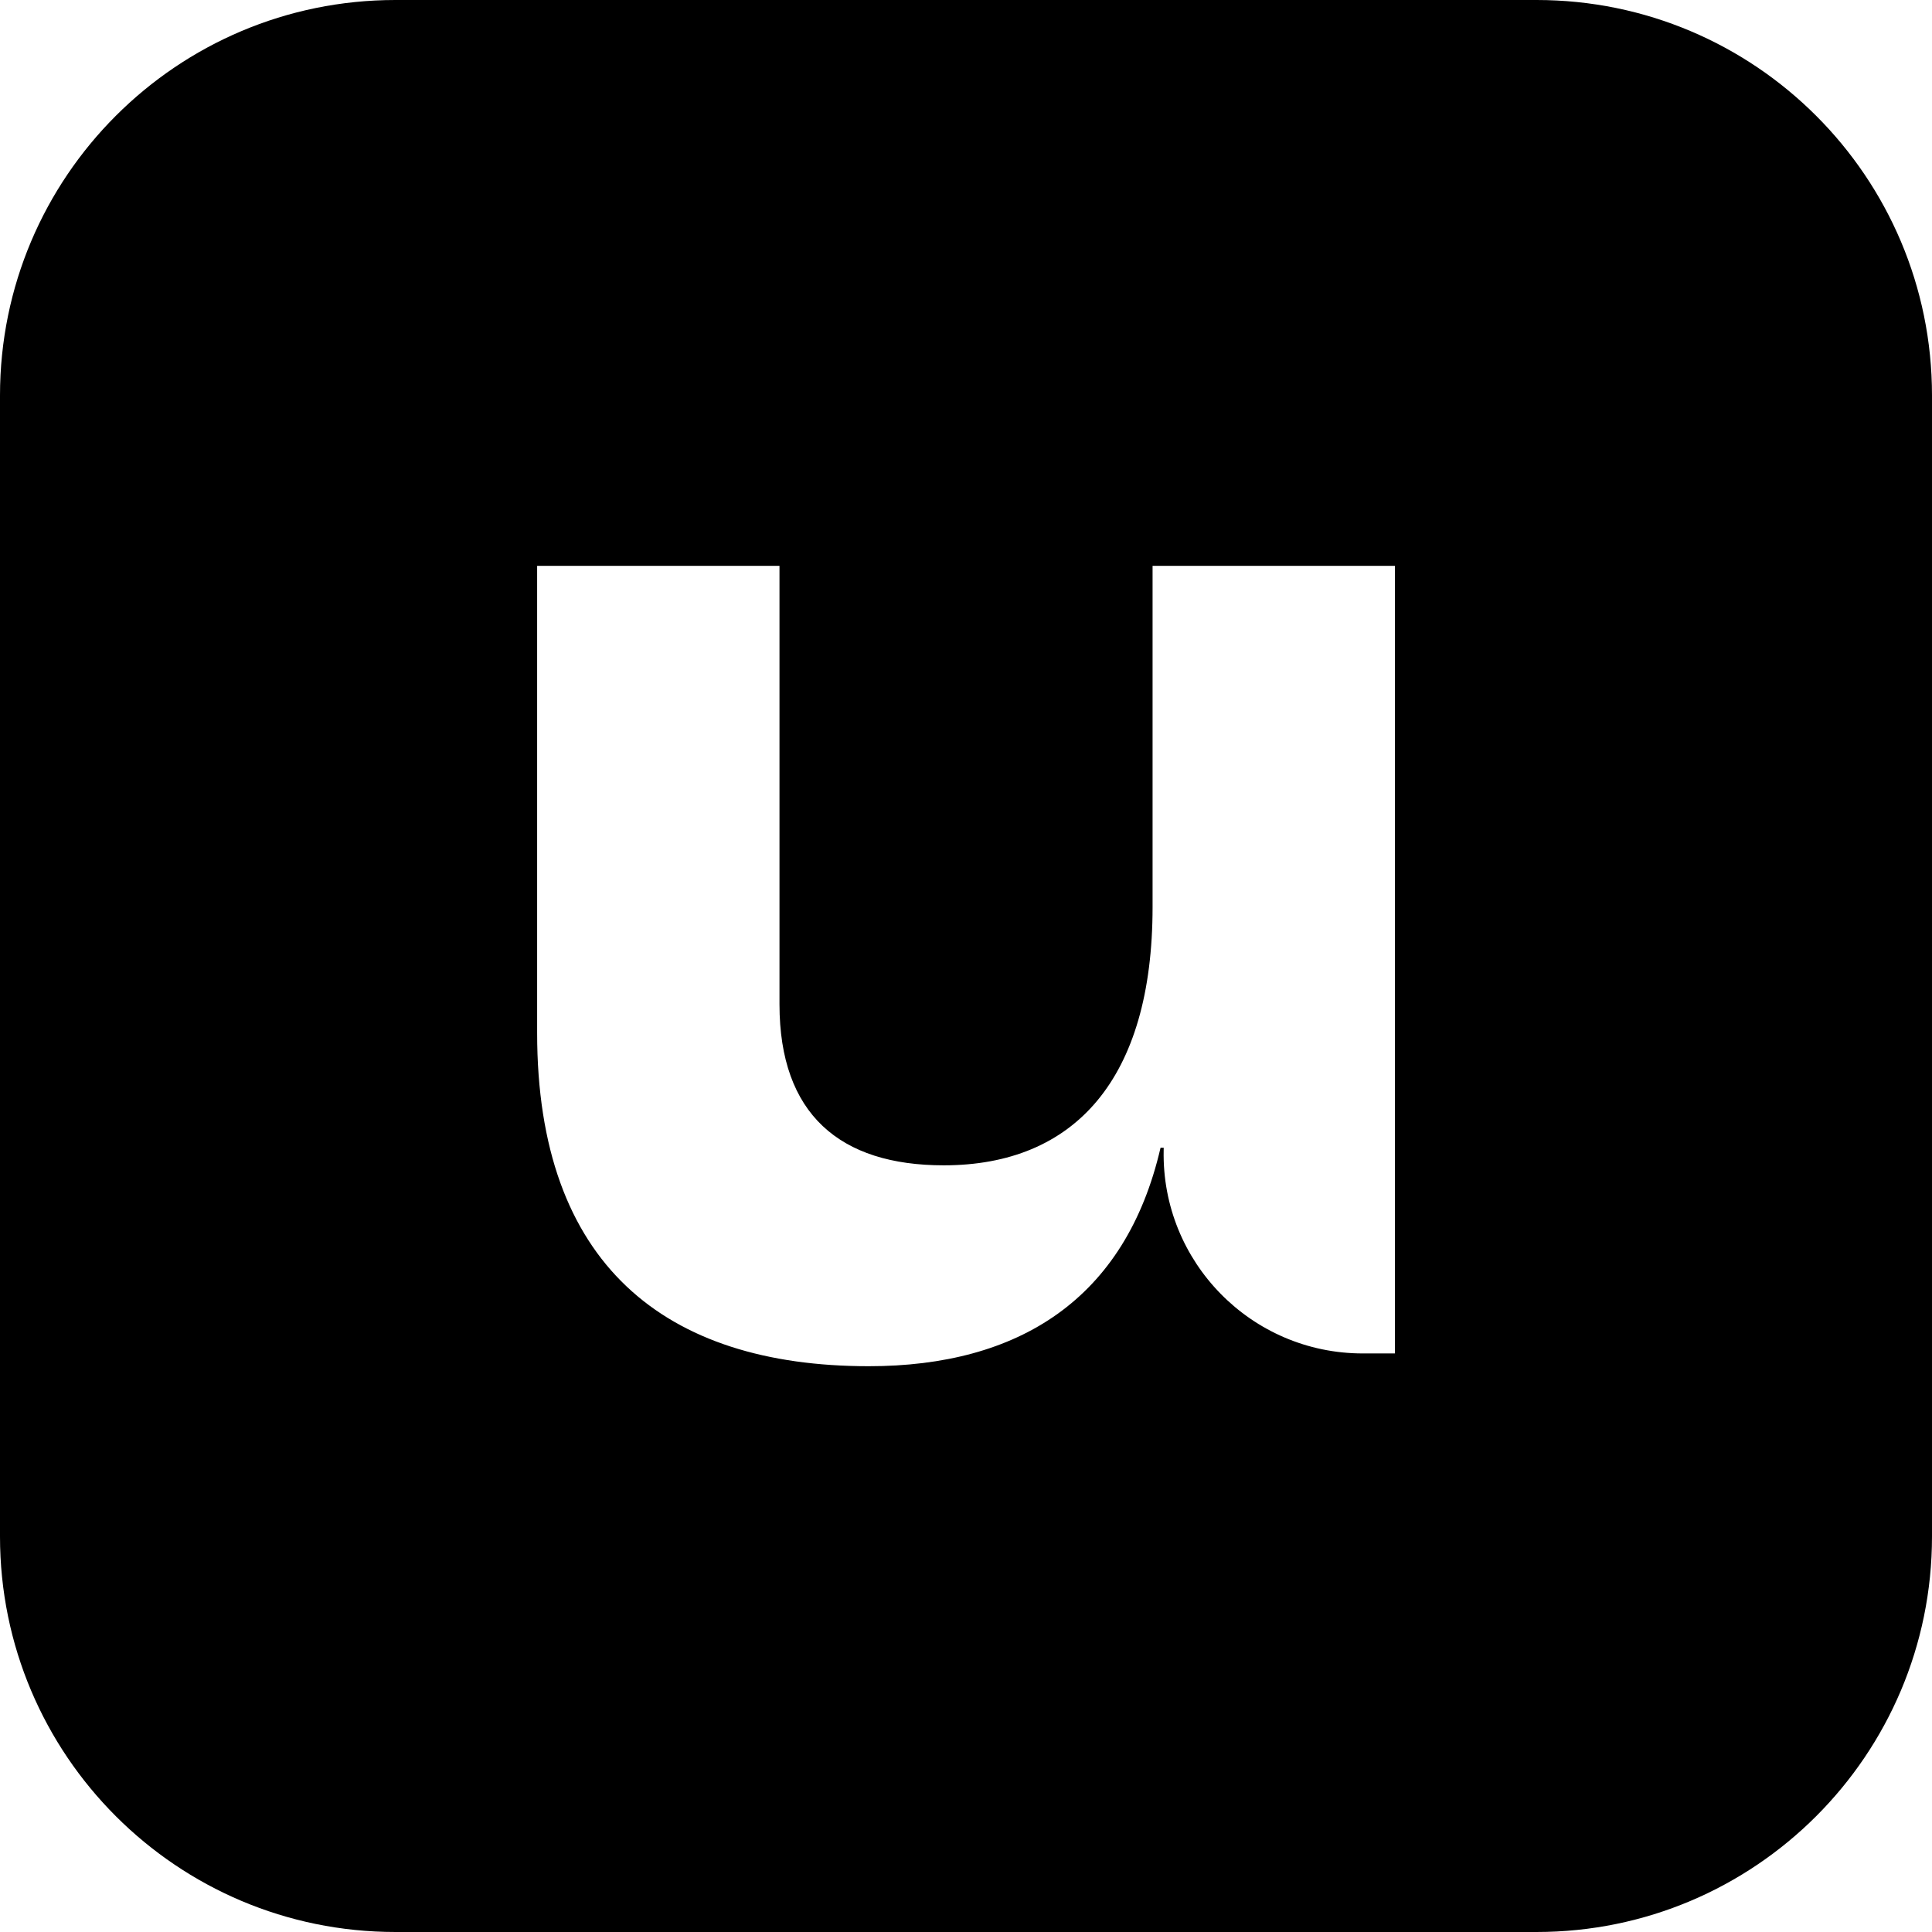 <?xml version="1.0" encoding="UTF-8"?>
<svg id="Layer_2" data-name="Layer 2" xmlns="http://www.w3.org/2000/svg" viewBox="0 0 1000 1000">
  <g id="Layer_3" data-name="Layer 3">
    <path d="M795.34,0H204.66C91.63,0,0,91.63,0,204.66v590.68c0,113.03,91.63,204.66,204.66,204.66h590.68c113.03,0,204.66-91.63,204.66-204.66V204.66C1000,91.63,908.37,0,795.34,0ZM721.99,700.54h-16.62c-57.73,0-104.18-47.4-103.06-105.12,0-.44.02-.89.03-1.33h-1.65c-18.15,78.4-73.45,113.06-151.02,113.06-105.63,0-171.65-52.82-171.65-172.48v-241.8h125.44v226.95c0,56.94,31.36,83.35,85,83.35,67.67,0,108.11-44.56,108.11-133.69v-176.61h125.44v407.68Z"/>
  </g>
</svg>